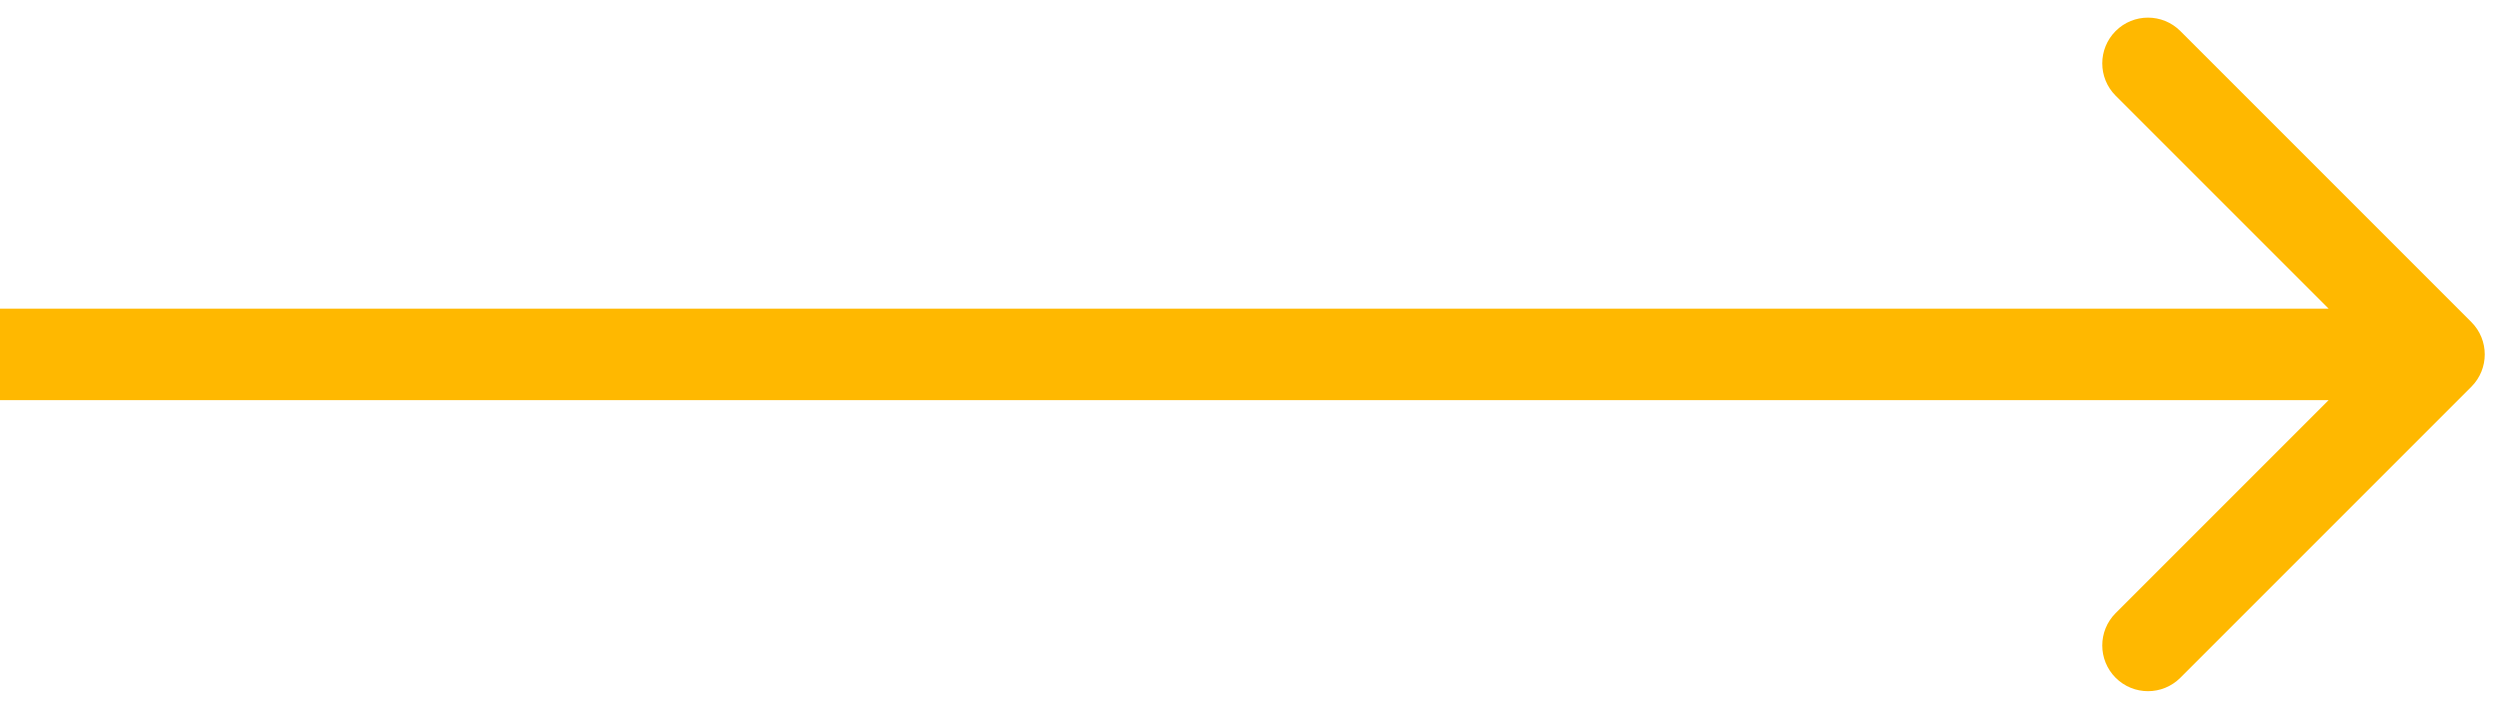 <svg width="82" height="23" viewBox="0 0 82 23" fill="none" xmlns="http://www.w3.org/2000/svg">
<path d="M81.061 12.685C81.646 12.099 81.646 11.15 81.061 10.564L71.515 1.018C70.929 0.432 69.979 0.432 69.393 1.018C68.808 1.604 68.808 2.553 69.393 3.139L77.879 11.624L69.393 20.11C68.808 20.696 68.808 21.645 69.393 22.231C69.979 22.817 70.929 22.817 71.515 22.231L81.061 12.685ZM0 13.124H80V10.124H0V13.124Z" fill="#FFB800"/>
</svg>
